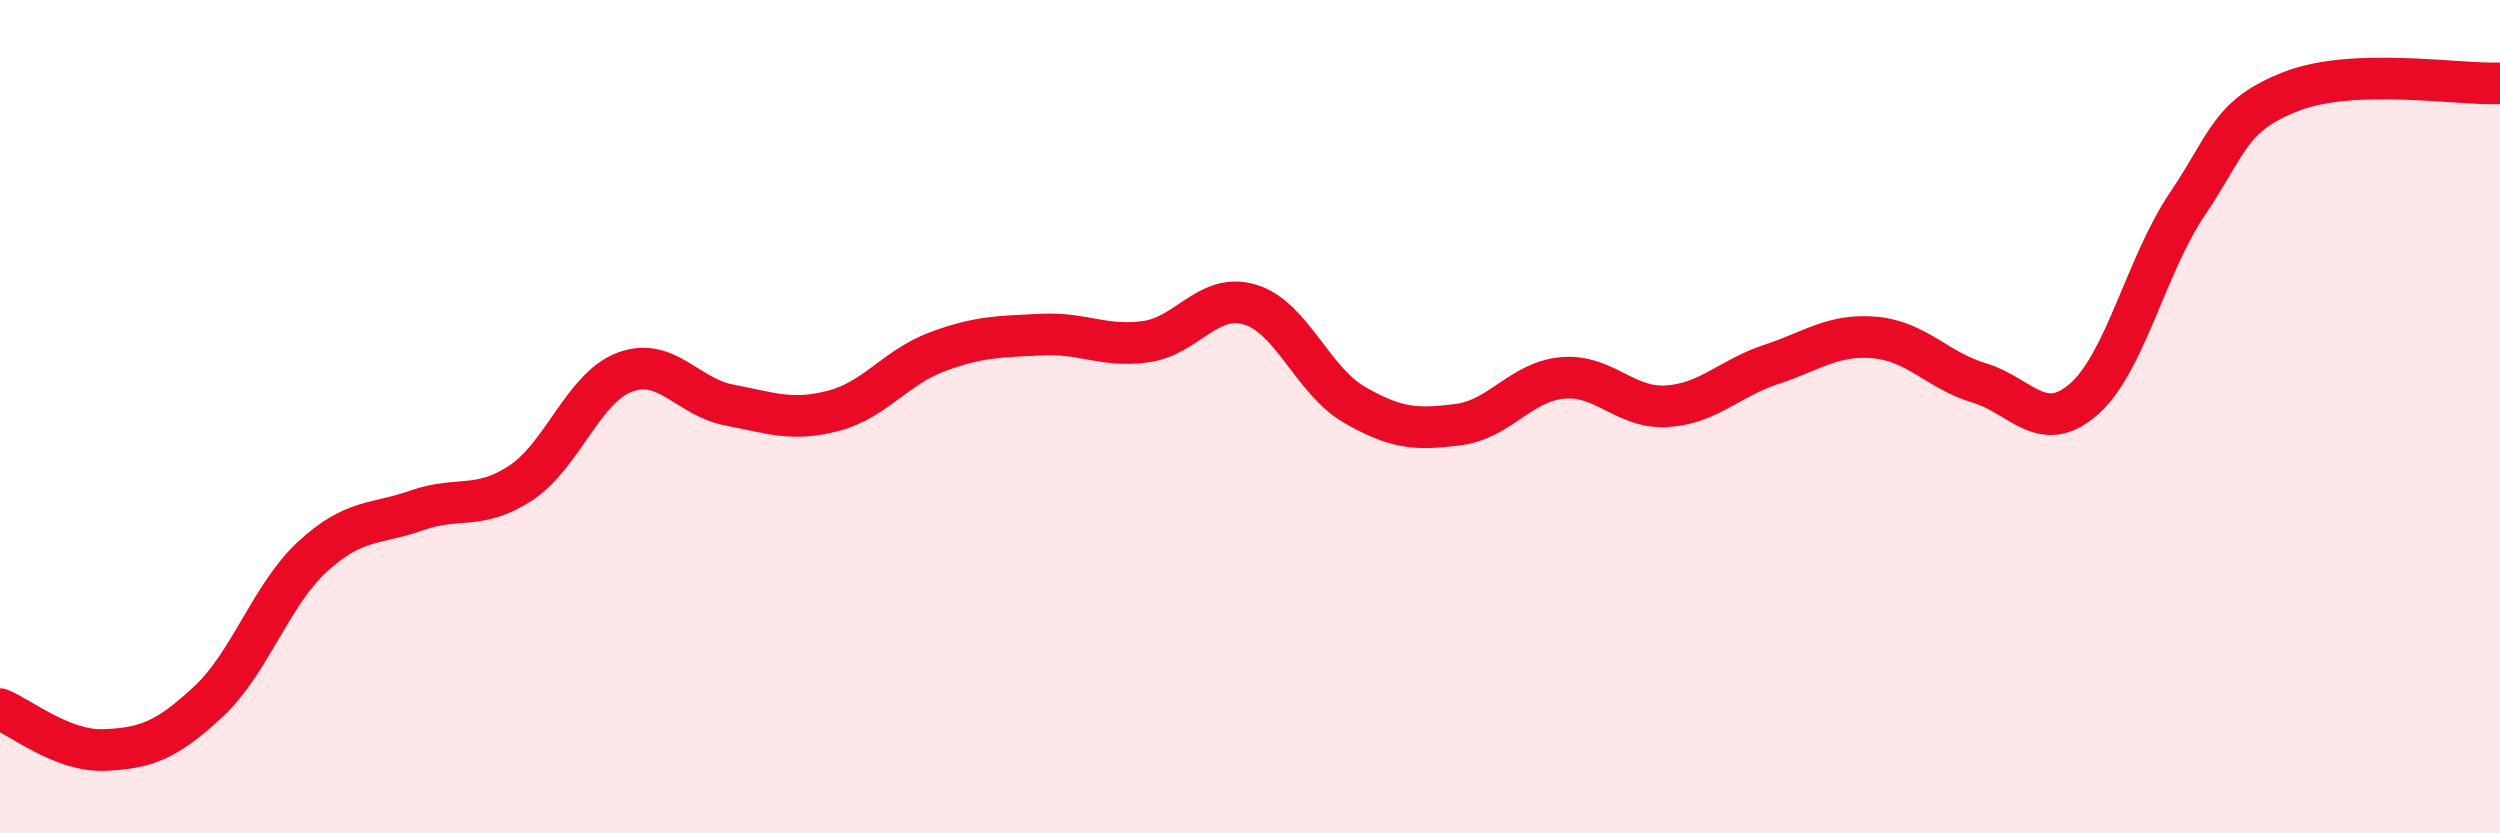 
    <svg width="60" height="20" viewBox="0 0 60 20" xmlns="http://www.w3.org/2000/svg">
      <path
        d="M 0,17.02 C 0.5,17.22 1.5,18.04 2.5,18 C 3.5,17.96 4,17.77 5,16.84 C 6,15.91 6.5,14.28 7.5,13.36 C 8.5,12.44 9,12.6 10,12.25 C 11,11.9 11.5,12.25 12.5,11.59 C 13.5,10.93 14,9.3 15,8.93 C 16,8.56 16.5,9.53 17.5,9.72 C 18.5,9.91 19,10.12 20,9.86 C 21,9.6 21.5,8.81 22.5,8.44 C 23.5,8.07 24,8.08 25,8.03 C 26,7.98 26.5,8.34 27.5,8.2 C 28.5,8.06 29,7.01 30,7.31 C 31,7.61 31.5,9.13 32.5,9.71 C 33.5,10.29 34,10.32 35,10.19 C 36,10.06 36.5,9.16 37.5,9.07 C 38.5,8.98 39,9.81 40,9.75 C 41,9.69 41.5,9.08 42.5,8.75 C 43.5,8.42 44,8.01 45,8.1 C 46,8.19 46.5,8.89 47.5,9.19 C 48.5,9.49 49,10.45 50,9.59 C 51,8.73 51.5,6.37 52.5,4.89 C 53.5,3.41 53.5,2.77 55,2.19 C 56.5,1.61 59,2.04 60,2L60 20L0 20Z"
        fill="#EB0A25"
        opacity="0.1"
        stroke-linecap="round"
        stroke-linejoin="round"
      />
      <path
        d="M 0,17.02 C 0.5,17.22 1.5,18.04 2.5,18 C 3.5,17.96 4,17.77 5,16.84 C 6,15.91 6.5,14.28 7.5,13.36 C 8.5,12.44 9,12.6 10,12.25 C 11,11.9 11.5,12.25 12.5,11.59 C 13.5,10.93 14,9.3 15,8.93 C 16,8.56 16.5,9.53 17.5,9.72 C 18.5,9.91 19,10.12 20,9.86 C 21,9.6 21.5,8.81 22.5,8.44 C 23.5,8.07 24,8.08 25,8.03 C 26,7.98 26.5,8.34 27.5,8.2 C 28.5,8.06 29,7.01 30,7.31 C 31,7.61 31.5,9.13 32.5,9.71 C 33.5,10.29 34,10.32 35,10.19 C 36,10.06 36.5,9.16 37.5,9.07 C 38.5,8.98 39,9.81 40,9.75 C 41,9.69 41.5,9.08 42.5,8.75 C 43.5,8.42 44,8.01 45,8.1 C 46,8.19 46.5,8.89 47.5,9.19 C 48.5,9.49 49,10.45 50,9.59 C 51,8.73 51.5,6.37 52.5,4.89 C 53.5,3.41 53.5,2.77 55,2.19 C 56.5,1.61 59,2.04 60,2"
        stroke="#EB0A25"
        stroke-width="1"
        fill="none"
        stroke-linecap="round"
        stroke-linejoin="round"
      />
    </svg>
  